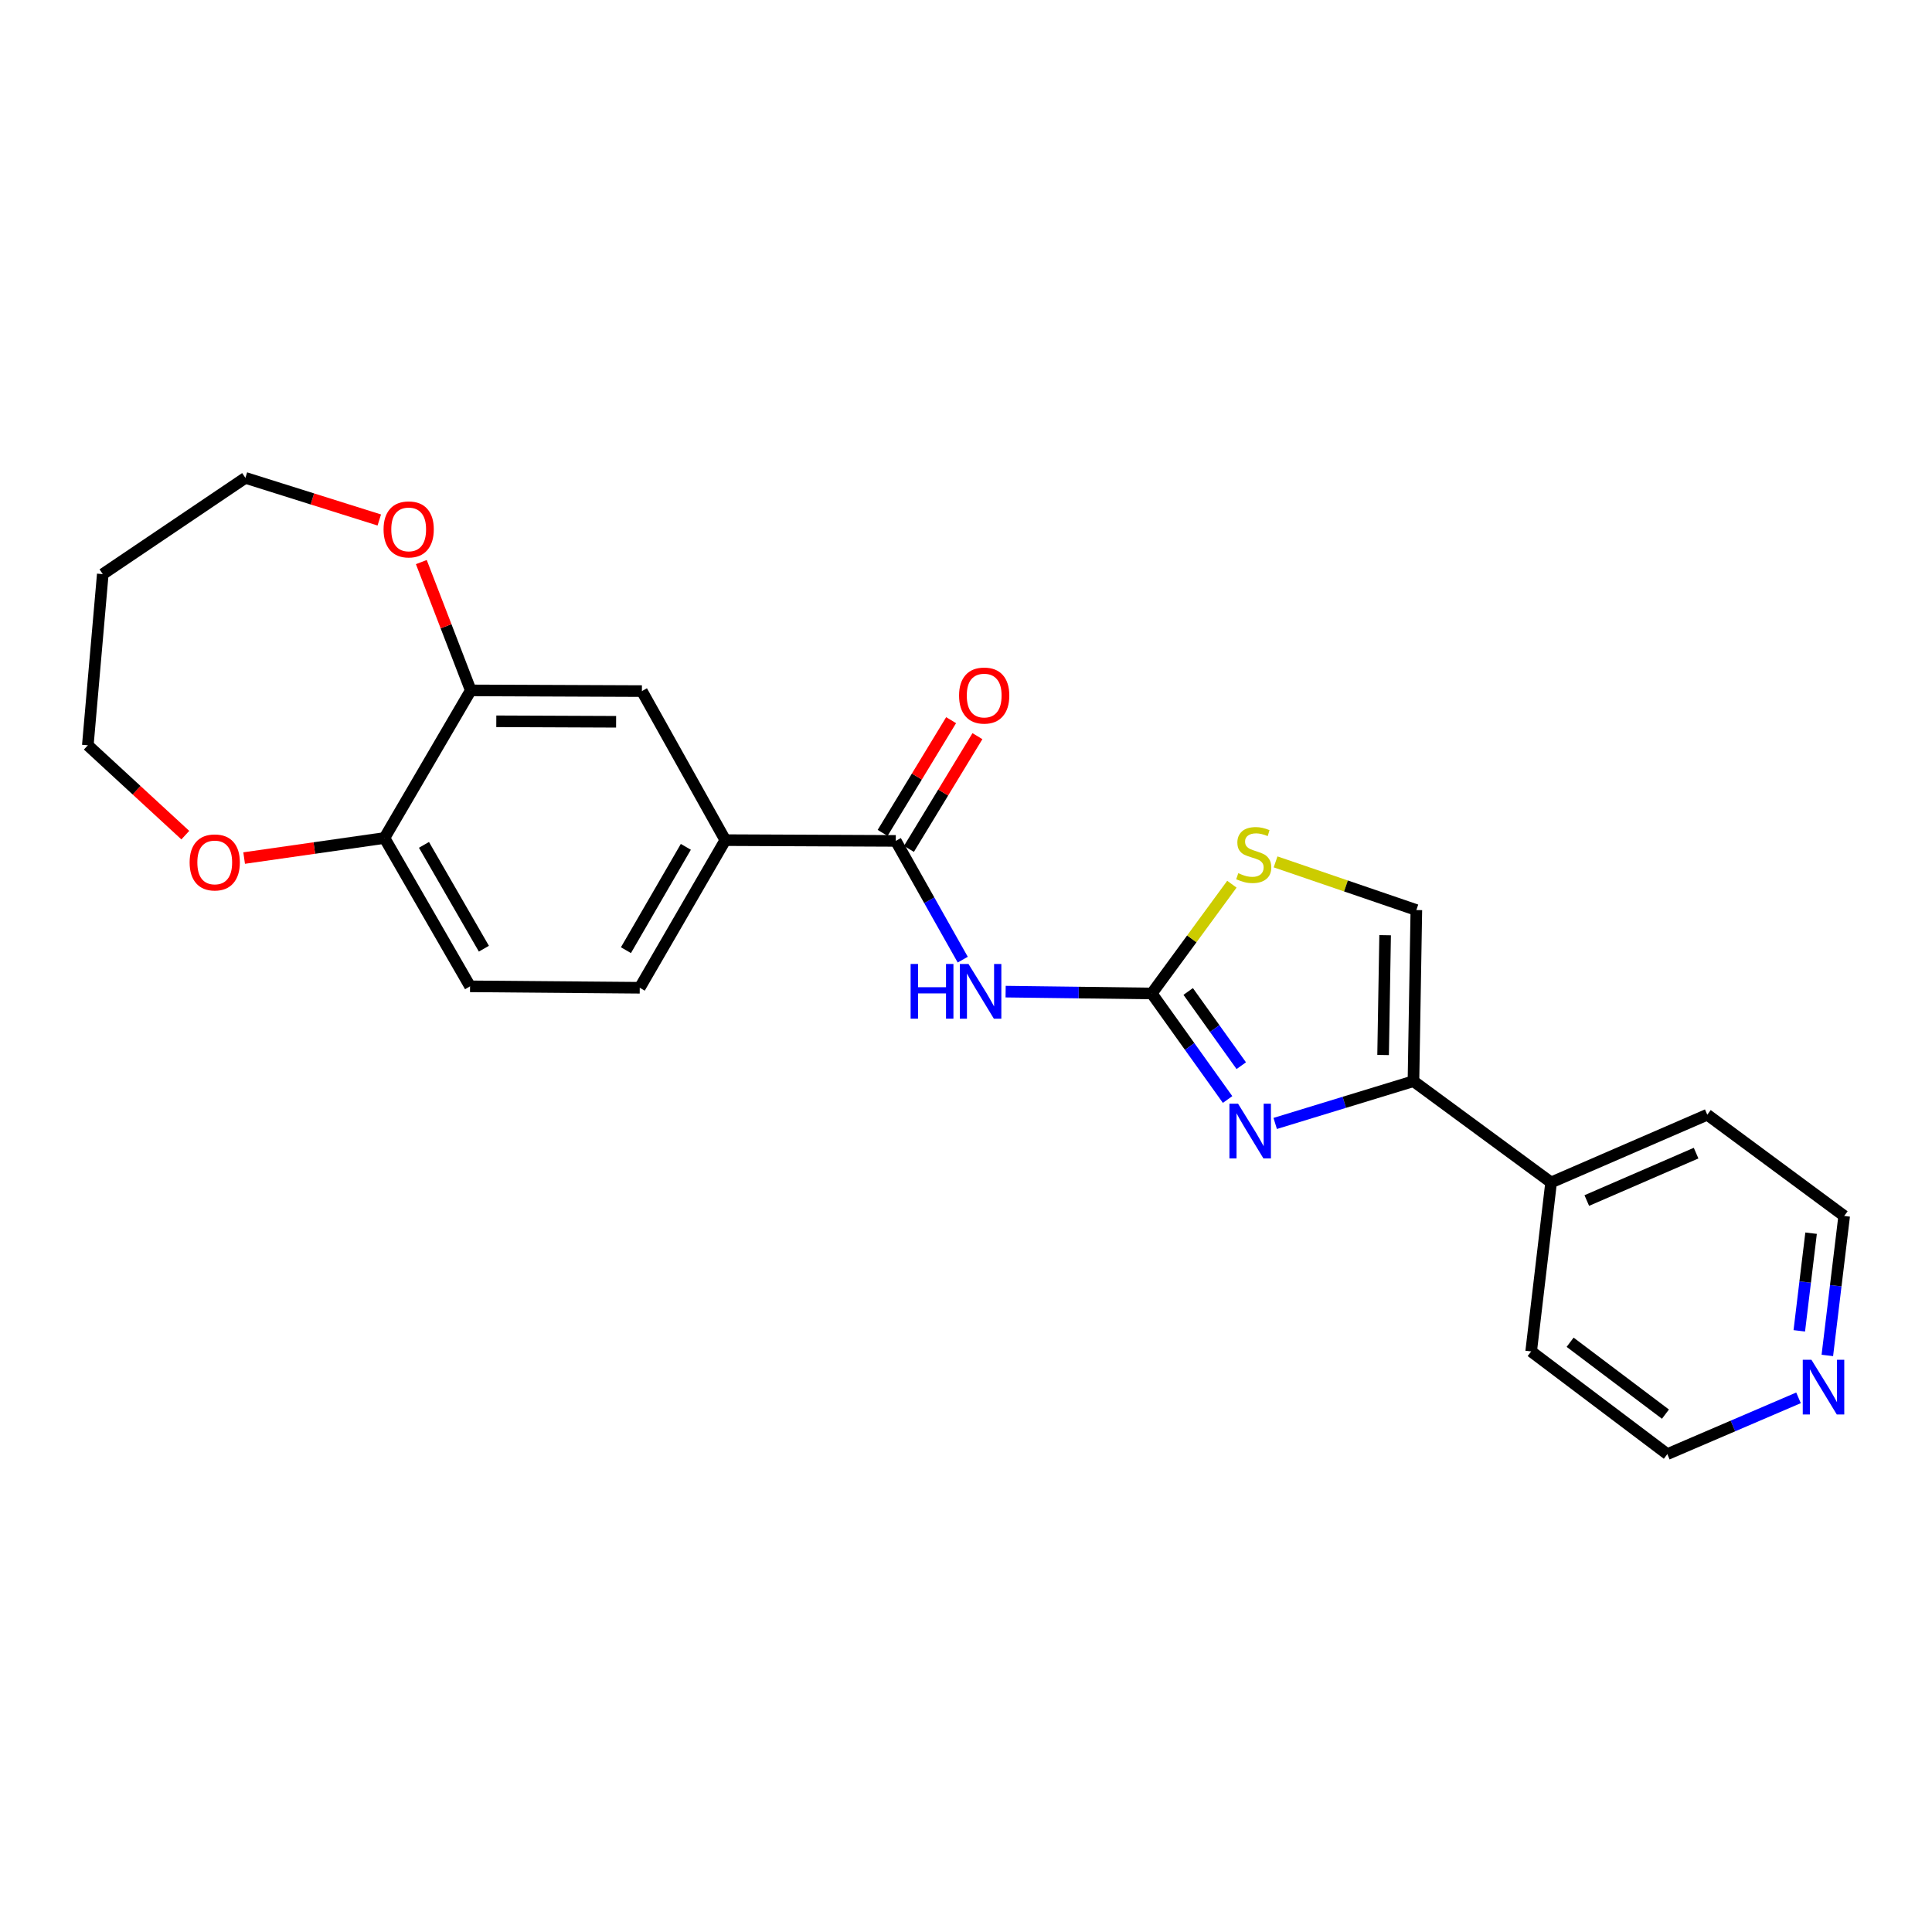 <?xml version='1.0' encoding='iso-8859-1'?>
<svg version='1.1' baseProfile='full'
              xmlns='http://www.w3.org/2000/svg'
                      xmlns:rdkit='http://www.rdkit.org/xml'
                      xmlns:xlink='http://www.w3.org/1999/xlink'
                  xml:space='preserve'
width='1000px' height='1000px' viewBox='0 0 1000 1000'>
<!-- END OF HEADER -->
<rect style='opacity:1.0;fill:#FFFFFF;stroke:none' width='1000' height='1000' x='0' y='0'> </rect>
<path class='bond-0' d='M 596.15,514.223 L 615.774,541.663' style='fill:none;fill-rule:evenodd;stroke:#000000;stroke-width:6px;stroke-linecap:butt;stroke-linejoin:miter;stroke-opacity:1' />
<path class='bond-0' d='M 615.774,541.663 L 635.398,569.103' style='fill:none;fill-rule:evenodd;stroke:#0000FF;stroke-width:6px;stroke-linecap:butt;stroke-linejoin:miter;stroke-opacity:1' />
<path class='bond-0' d='M 615.004,513.182 L 628.74,532.39' style='fill:none;fill-rule:evenodd;stroke:#000000;stroke-width:6px;stroke-linecap:butt;stroke-linejoin:miter;stroke-opacity:1' />
<path class='bond-0' d='M 628.74,532.39 L 642.477,551.598' style='fill:none;fill-rule:evenodd;stroke:#0000FF;stroke-width:6px;stroke-linecap:butt;stroke-linejoin:miter;stroke-opacity:1' />
<path class='bond-1' d='M 596.15,514.223 L 558.33,513.746' style='fill:none;fill-rule:evenodd;stroke:#000000;stroke-width:6px;stroke-linecap:butt;stroke-linejoin:miter;stroke-opacity:1' />
<path class='bond-1' d='M 558.33,513.746 L 520.509,513.27' style='fill:none;fill-rule:evenodd;stroke:#0000FF;stroke-width:6px;stroke-linecap:butt;stroke-linejoin:miter;stroke-opacity:1' />
<path class='bond-4' d='M 596.15,514.223 L 616.885,485.945' style='fill:none;fill-rule:evenodd;stroke:#000000;stroke-width:6px;stroke-linecap:butt;stroke-linejoin:miter;stroke-opacity:1' />
<path class='bond-4' d='M 616.885,485.945 L 637.621,457.667' style='fill:none;fill-rule:evenodd;stroke:#CCCC00;stroke-width:6px;stroke-linecap:butt;stroke-linejoin:miter;stroke-opacity:1' />
<path class='bond-2' d='M 660.039,581.494 L 695.821,570.556' style='fill:none;fill-rule:evenodd;stroke:#0000FF;stroke-width:6px;stroke-linecap:butt;stroke-linejoin:miter;stroke-opacity:1' />
<path class='bond-2' d='M 695.821,570.556 L 731.603,559.619' style='fill:none;fill-rule:evenodd;stroke:#000000;stroke-width:6px;stroke-linecap:butt;stroke-linejoin:miter;stroke-opacity:1' />
<path class='bond-3' d='M 498.311,496.712 L 480.983,465.978' style='fill:none;fill-rule:evenodd;stroke:#0000FF;stroke-width:6px;stroke-linecap:butt;stroke-linejoin:miter;stroke-opacity:1' />
<path class='bond-3' d='M 480.983,465.978 L 463.655,435.245' style='fill:none;fill-rule:evenodd;stroke:#000000;stroke-width:6px;stroke-linecap:butt;stroke-linejoin:miter;stroke-opacity:1' />
<path class='bond-12' d='M 731.603,559.619 L 802.85,612.029' style='fill:none;fill-rule:evenodd;stroke:#000000;stroke-width:6px;stroke-linecap:butt;stroke-linejoin:miter;stroke-opacity:1' />
<path class='bond-24' d='M 731.603,559.619 L 733.1,471.041' style='fill:none;fill-rule:evenodd;stroke:#000000;stroke-width:6px;stroke-linecap:butt;stroke-linejoin:miter;stroke-opacity:1' />
<path class='bond-24' d='M 715.889,546.063 L 716.937,484.058' style='fill:none;fill-rule:evenodd;stroke:#000000;stroke-width:6px;stroke-linecap:butt;stroke-linejoin:miter;stroke-opacity:1' />
<path class='bond-6' d='M 463.655,435.245 L 375.422,434.855' style='fill:none;fill-rule:evenodd;stroke:#000000;stroke-width:6px;stroke-linecap:butt;stroke-linejoin:miter;stroke-opacity:1' />
<path class='bond-11' d='M 470.466,439.383 L 488.193,410.209' style='fill:none;fill-rule:evenodd;stroke:#000000;stroke-width:6px;stroke-linecap:butt;stroke-linejoin:miter;stroke-opacity:1' />
<path class='bond-11' d='M 488.193,410.209 L 505.919,381.035' style='fill:none;fill-rule:evenodd;stroke:#FF0000;stroke-width:6px;stroke-linecap:butt;stroke-linejoin:miter;stroke-opacity:1' />
<path class='bond-11' d='M 456.843,431.106 L 474.569,401.931' style='fill:none;fill-rule:evenodd;stroke:#000000;stroke-width:6px;stroke-linecap:butt;stroke-linejoin:miter;stroke-opacity:1' />
<path class='bond-11' d='M 474.569,401.931 L 492.296,372.757' style='fill:none;fill-rule:evenodd;stroke:#FF0000;stroke-width:6px;stroke-linecap:butt;stroke-linejoin:miter;stroke-opacity:1' />
<path class='bond-5' d='M 660.236,446.109 L 696.668,458.575' style='fill:none;fill-rule:evenodd;stroke:#CCCC00;stroke-width:6px;stroke-linecap:butt;stroke-linejoin:miter;stroke-opacity:1' />
<path class='bond-5' d='M 696.668,458.575 L 733.1,471.041' style='fill:none;fill-rule:evenodd;stroke:#000000;stroke-width:6px;stroke-linecap:butt;stroke-linejoin:miter;stroke-opacity:1' />
<path class='bond-8' d='M 375.422,434.855 L 332.249,357.71' style='fill:none;fill-rule:evenodd;stroke:#000000;stroke-width:6px;stroke-linecap:butt;stroke-linejoin:miter;stroke-opacity:1' />
<path class='bond-15' d='M 375.422,434.855 L 331.133,511.265' style='fill:none;fill-rule:evenodd;stroke:#000000;stroke-width:6px;stroke-linecap:butt;stroke-linejoin:miter;stroke-opacity:1' />
<path class='bond-15' d='M 354.987,438.322 L 323.985,491.809' style='fill:none;fill-rule:evenodd;stroke:#000000;stroke-width:6px;stroke-linecap:butt;stroke-linejoin:miter;stroke-opacity:1' />
<path class='bond-7' d='M 243.662,357.347 L 332.249,357.71' style='fill:none;fill-rule:evenodd;stroke:#000000;stroke-width:6px;stroke-linecap:butt;stroke-linejoin:miter;stroke-opacity:1' />
<path class='bond-7' d='M 256.884,373.342 L 318.895,373.596' style='fill:none;fill-rule:evenodd;stroke:#000000;stroke-width:6px;stroke-linecap:butt;stroke-linejoin:miter;stroke-opacity:1' />
<path class='bond-10' d='M 243.662,357.347 L 230.87,324.137' style='fill:none;fill-rule:evenodd;stroke:#000000;stroke-width:6px;stroke-linecap:butt;stroke-linejoin:miter;stroke-opacity:1' />
<path class='bond-10' d='M 230.87,324.137 L 218.078,290.926' style='fill:none;fill-rule:evenodd;stroke:#FF0000;stroke-width:6px;stroke-linecap:butt;stroke-linejoin:miter;stroke-opacity:1' />
<path class='bond-26' d='M 243.662,357.347 L 198.992,433.748' style='fill:none;fill-rule:evenodd;stroke:#000000;stroke-width:6px;stroke-linecap:butt;stroke-linejoin:miter;stroke-opacity:1' />
<path class='bond-9' d='M 198.992,433.748 L 243.299,510.53' style='fill:none;fill-rule:evenodd;stroke:#000000;stroke-width:6px;stroke-linecap:butt;stroke-linejoin:miter;stroke-opacity:1' />
<path class='bond-9' d='M 219.445,437.298 L 250.46,491.045' style='fill:none;fill-rule:evenodd;stroke:#000000;stroke-width:6px;stroke-linecap:butt;stroke-linejoin:miter;stroke-opacity:1' />
<path class='bond-13' d='M 198.992,433.748 L 162.679,438.939' style='fill:none;fill-rule:evenodd;stroke:#000000;stroke-width:6px;stroke-linecap:butt;stroke-linejoin:miter;stroke-opacity:1' />
<path class='bond-13' d='M 162.679,438.939 L 126.367,444.13' style='fill:none;fill-rule:evenodd;stroke:#FF0000;stroke-width:6px;stroke-linecap:butt;stroke-linejoin:miter;stroke-opacity:1' />
<path class='bond-18' d='M 196.317,269.145 L 161.668,258.246' style='fill:none;fill-rule:evenodd;stroke:#FF0000;stroke-width:6px;stroke-linecap:butt;stroke-linejoin:miter;stroke-opacity:1' />
<path class='bond-18' d='M 161.668,258.246 L 127.019,247.346' style='fill:none;fill-rule:evenodd;stroke:#000000;stroke-width:6px;stroke-linecap:butt;stroke-linejoin:miter;stroke-opacity:1' />
<path class='bond-22' d='M 802.85,612.029 L 792.524,699.5' style='fill:none;fill-rule:evenodd;stroke:#000000;stroke-width:6px;stroke-linecap:butt;stroke-linejoin:miter;stroke-opacity:1' />
<path class='bond-23' d='M 802.85,612.029 L 883.679,576.977' style='fill:none;fill-rule:evenodd;stroke:#000000;stroke-width:6px;stroke-linecap:butt;stroke-linejoin:miter;stroke-opacity:1' />
<path class='bond-23' d='M 821.317,621.396 L 877.897,596.86' style='fill:none;fill-rule:evenodd;stroke:#000000;stroke-width:6px;stroke-linecap:butt;stroke-linejoin:miter;stroke-opacity:1' />
<path class='bond-19' d='M 95.915,432.268 L 70.685,409.017' style='fill:none;fill-rule:evenodd;stroke:#FF0000;stroke-width:6px;stroke-linecap:butt;stroke-linejoin:miter;stroke-opacity:1' />
<path class='bond-19' d='M 70.685,409.017 L 45.455,385.766' style='fill:none;fill-rule:evenodd;stroke:#000000;stroke-width:6px;stroke-linecap:butt;stroke-linejoin:miter;stroke-opacity:1' />
<path class='bond-14' d='M 945.827,701.574 L 950.186,665.476' style='fill:none;fill-rule:evenodd;stroke:#0000FF;stroke-width:6px;stroke-linecap:butt;stroke-linejoin:miter;stroke-opacity:1' />
<path class='bond-14' d='M 950.186,665.476 L 954.545,629.378' style='fill:none;fill-rule:evenodd;stroke:#000000;stroke-width:6px;stroke-linecap:butt;stroke-linejoin:miter;stroke-opacity:1' />
<path class='bond-14' d='M 931.309,688.834 L 934.36,663.565' style='fill:none;fill-rule:evenodd;stroke:#0000FF;stroke-width:6px;stroke-linecap:butt;stroke-linejoin:miter;stroke-opacity:1' />
<path class='bond-14' d='M 934.36,663.565 L 937.412,638.296' style='fill:none;fill-rule:evenodd;stroke:#000000;stroke-width:6px;stroke-linecap:butt;stroke-linejoin:miter;stroke-opacity:1' />
<path class='bond-25' d='M 930.908,723.517 L 896.954,738.086' style='fill:none;fill-rule:evenodd;stroke:#0000FF;stroke-width:6px;stroke-linecap:butt;stroke-linejoin:miter;stroke-opacity:1' />
<path class='bond-25' d='M 896.954,738.086 L 863,752.654' style='fill:none;fill-rule:evenodd;stroke:#000000;stroke-width:6px;stroke-linecap:butt;stroke-linejoin:miter;stroke-opacity:1' />
<path class='bond-16' d='M 331.133,511.265 L 243.299,510.53' style='fill:none;fill-rule:evenodd;stroke:#000000;stroke-width:6px;stroke-linecap:butt;stroke-linejoin:miter;stroke-opacity:1' />
<path class='bond-17' d='M 53.195,297.17 L 127.019,247.346' style='fill:none;fill-rule:evenodd;stroke:#000000;stroke-width:6px;stroke-linecap:butt;stroke-linejoin:miter;stroke-opacity:1' />
<path class='bond-27' d='M 53.195,297.17 L 45.455,385.766' style='fill:none;fill-rule:evenodd;stroke:#000000;stroke-width:6px;stroke-linecap:butt;stroke-linejoin:miter;stroke-opacity:1' />
<path class='bond-20' d='M 863,752.654 L 792.524,699.5' style='fill:none;fill-rule:evenodd;stroke:#000000;stroke-width:6px;stroke-linecap:butt;stroke-linejoin:miter;stroke-opacity:1' />
<path class='bond-20' d='M 862.028,731.954 L 812.694,694.746' style='fill:none;fill-rule:evenodd;stroke:#000000;stroke-width:6px;stroke-linecap:butt;stroke-linejoin:miter;stroke-opacity:1' />
<path class='bond-21' d='M 954.545,629.378 L 883.679,576.977' style='fill:none;fill-rule:evenodd;stroke:#000000;stroke-width:6px;stroke-linecap:butt;stroke-linejoin:miter;stroke-opacity:1' />
<path  class='atom-1' d='M 640.83 571.292
L 650.11 586.292
Q 651.03 587.772, 652.51 590.452
Q 653.99 593.132, 654.07 593.292
L 654.07 571.292
L 657.83 571.292
L 657.83 599.612
L 653.95 599.612
L 643.99 583.212
Q 642.83 581.292, 641.59 579.092
Q 640.39 576.892, 640.03 576.212
L 640.03 599.612
L 636.35 599.612
L 636.35 571.292
L 640.83 571.292
' fill='#0000FF'/>
<path  class='atom-2' d='M 471.334 498.947
L 475.174 498.947
L 475.174 510.987
L 489.654 510.987
L 489.654 498.947
L 493.494 498.947
L 493.494 527.267
L 489.654 527.267
L 489.654 514.187
L 475.174 514.187
L 475.174 527.267
L 471.334 527.267
L 471.334 498.947
' fill='#0000FF'/>
<path  class='atom-2' d='M 501.294 498.947
L 510.574 513.947
Q 511.494 515.427, 512.974 518.107
Q 514.454 520.787, 514.534 520.947
L 514.534 498.947
L 518.294 498.947
L 518.294 527.267
L 514.414 527.267
L 504.454 510.867
Q 503.294 508.947, 502.054 506.747
Q 500.854 504.547, 500.494 503.867
L 500.494 527.267
L 496.814 527.267
L 496.814 498.947
L 501.294 498.947
' fill='#0000FF'/>
<path  class='atom-5' d='M 640.932 451.961
Q 641.252 452.081, 642.572 452.641
Q 643.892 453.201, 645.332 453.561
Q 646.812 453.881, 648.252 453.881
Q 650.932 453.881, 652.492 452.601
Q 654.052 451.281, 654.052 449.001
Q 654.052 447.441, 653.252 446.481
Q 652.492 445.521, 651.292 445.001
Q 650.092 444.481, 648.092 443.881
Q 645.572 443.121, 644.052 442.401
Q 642.572 441.681, 641.492 440.161
Q 640.452 438.641, 640.452 436.081
Q 640.452 432.521, 642.852 430.321
Q 645.292 428.121, 650.092 428.121
Q 653.372 428.121, 657.092 429.681
L 656.172 432.761
Q 652.772 431.361, 650.212 431.361
Q 647.452 431.361, 645.932 432.521
Q 644.412 433.641, 644.452 435.601
Q 644.452 437.121, 645.212 438.041
Q 646.012 438.961, 647.132 439.481
Q 648.292 440.001, 650.212 440.601
Q 652.772 441.401, 654.292 442.201
Q 655.812 443.001, 656.892 444.641
Q 658.012 446.241, 658.012 449.001
Q 658.012 452.921, 655.372 455.041
Q 652.772 457.121, 648.412 457.121
Q 645.892 457.121, 643.972 456.561
Q 642.092 456.041, 639.852 455.121
L 640.932 451.961
' fill='#CCCC00'/>
<path  class='atom-11' d='M 198.532 274.012
Q 198.532 267.212, 201.892 263.412
Q 205.252 259.612, 211.532 259.612
Q 217.812 259.612, 221.172 263.412
Q 224.532 267.212, 224.532 274.012
Q 224.532 280.892, 221.132 284.812
Q 217.732 288.692, 211.532 288.692
Q 205.292 288.692, 201.892 284.812
Q 198.532 280.932, 198.532 274.012
M 211.532 285.492
Q 215.852 285.492, 218.172 282.612
Q 220.532 279.692, 220.532 274.012
Q 220.532 268.452, 218.172 265.652
Q 215.852 262.812, 211.532 262.812
Q 207.212 262.812, 204.852 265.612
Q 202.532 268.412, 202.532 274.012
Q 202.532 279.732, 204.852 282.612
Q 207.212 285.492, 211.532 285.492
' fill='#FF0000'/>
<path  class='atom-12' d='M 496.414 360.013
Q 496.414 353.213, 499.774 349.413
Q 503.134 345.613, 509.414 345.613
Q 515.694 345.613, 519.054 349.413
Q 522.414 353.213, 522.414 360.013
Q 522.414 366.893, 519.014 370.813
Q 515.614 374.693, 509.414 374.693
Q 503.174 374.693, 499.774 370.813
Q 496.414 366.933, 496.414 360.013
M 509.414 371.493
Q 513.734 371.493, 516.054 368.613
Q 518.414 365.693, 518.414 360.013
Q 518.414 354.453, 516.054 351.653
Q 513.734 348.813, 509.414 348.813
Q 505.094 348.813, 502.734 351.613
Q 500.414 354.413, 500.414 360.013
Q 500.414 365.733, 502.734 368.613
Q 505.094 371.493, 509.414 371.493
' fill='#FF0000'/>
<path  class='atom-14' d='M 98.149 446.386
Q 98.149 439.586, 101.509 435.786
Q 104.869 431.986, 111.149 431.986
Q 117.429 431.986, 120.789 435.786
Q 124.149 439.586, 124.149 446.386
Q 124.149 453.266, 120.749 457.186
Q 117.349 461.066, 111.149 461.066
Q 104.909 461.066, 101.509 457.186
Q 98.149 453.306, 98.149 446.386
M 111.149 457.866
Q 115.469 457.866, 117.789 454.986
Q 120.149 452.066, 120.149 446.386
Q 120.149 440.826, 117.789 438.026
Q 115.469 435.186, 111.149 435.186
Q 106.829 435.186, 104.469 437.986
Q 102.149 440.786, 102.149 446.386
Q 102.149 452.106, 104.469 454.986
Q 106.829 457.866, 111.149 457.866
' fill='#FF0000'/>
<path  class='atom-15' d='M 937.587 703.805
L 946.867 718.805
Q 947.787 720.285, 949.267 722.965
Q 950.747 725.645, 950.827 725.805
L 950.827 703.805
L 954.587 703.805
L 954.587 732.125
L 950.707 732.125
L 940.747 715.725
Q 939.587 713.805, 938.347 711.605
Q 937.147 709.405, 936.787 708.725
L 936.787 732.125
L 933.107 732.125
L 933.107 703.805
L 937.587 703.805
' fill='#0000FF'/>
</svg>

